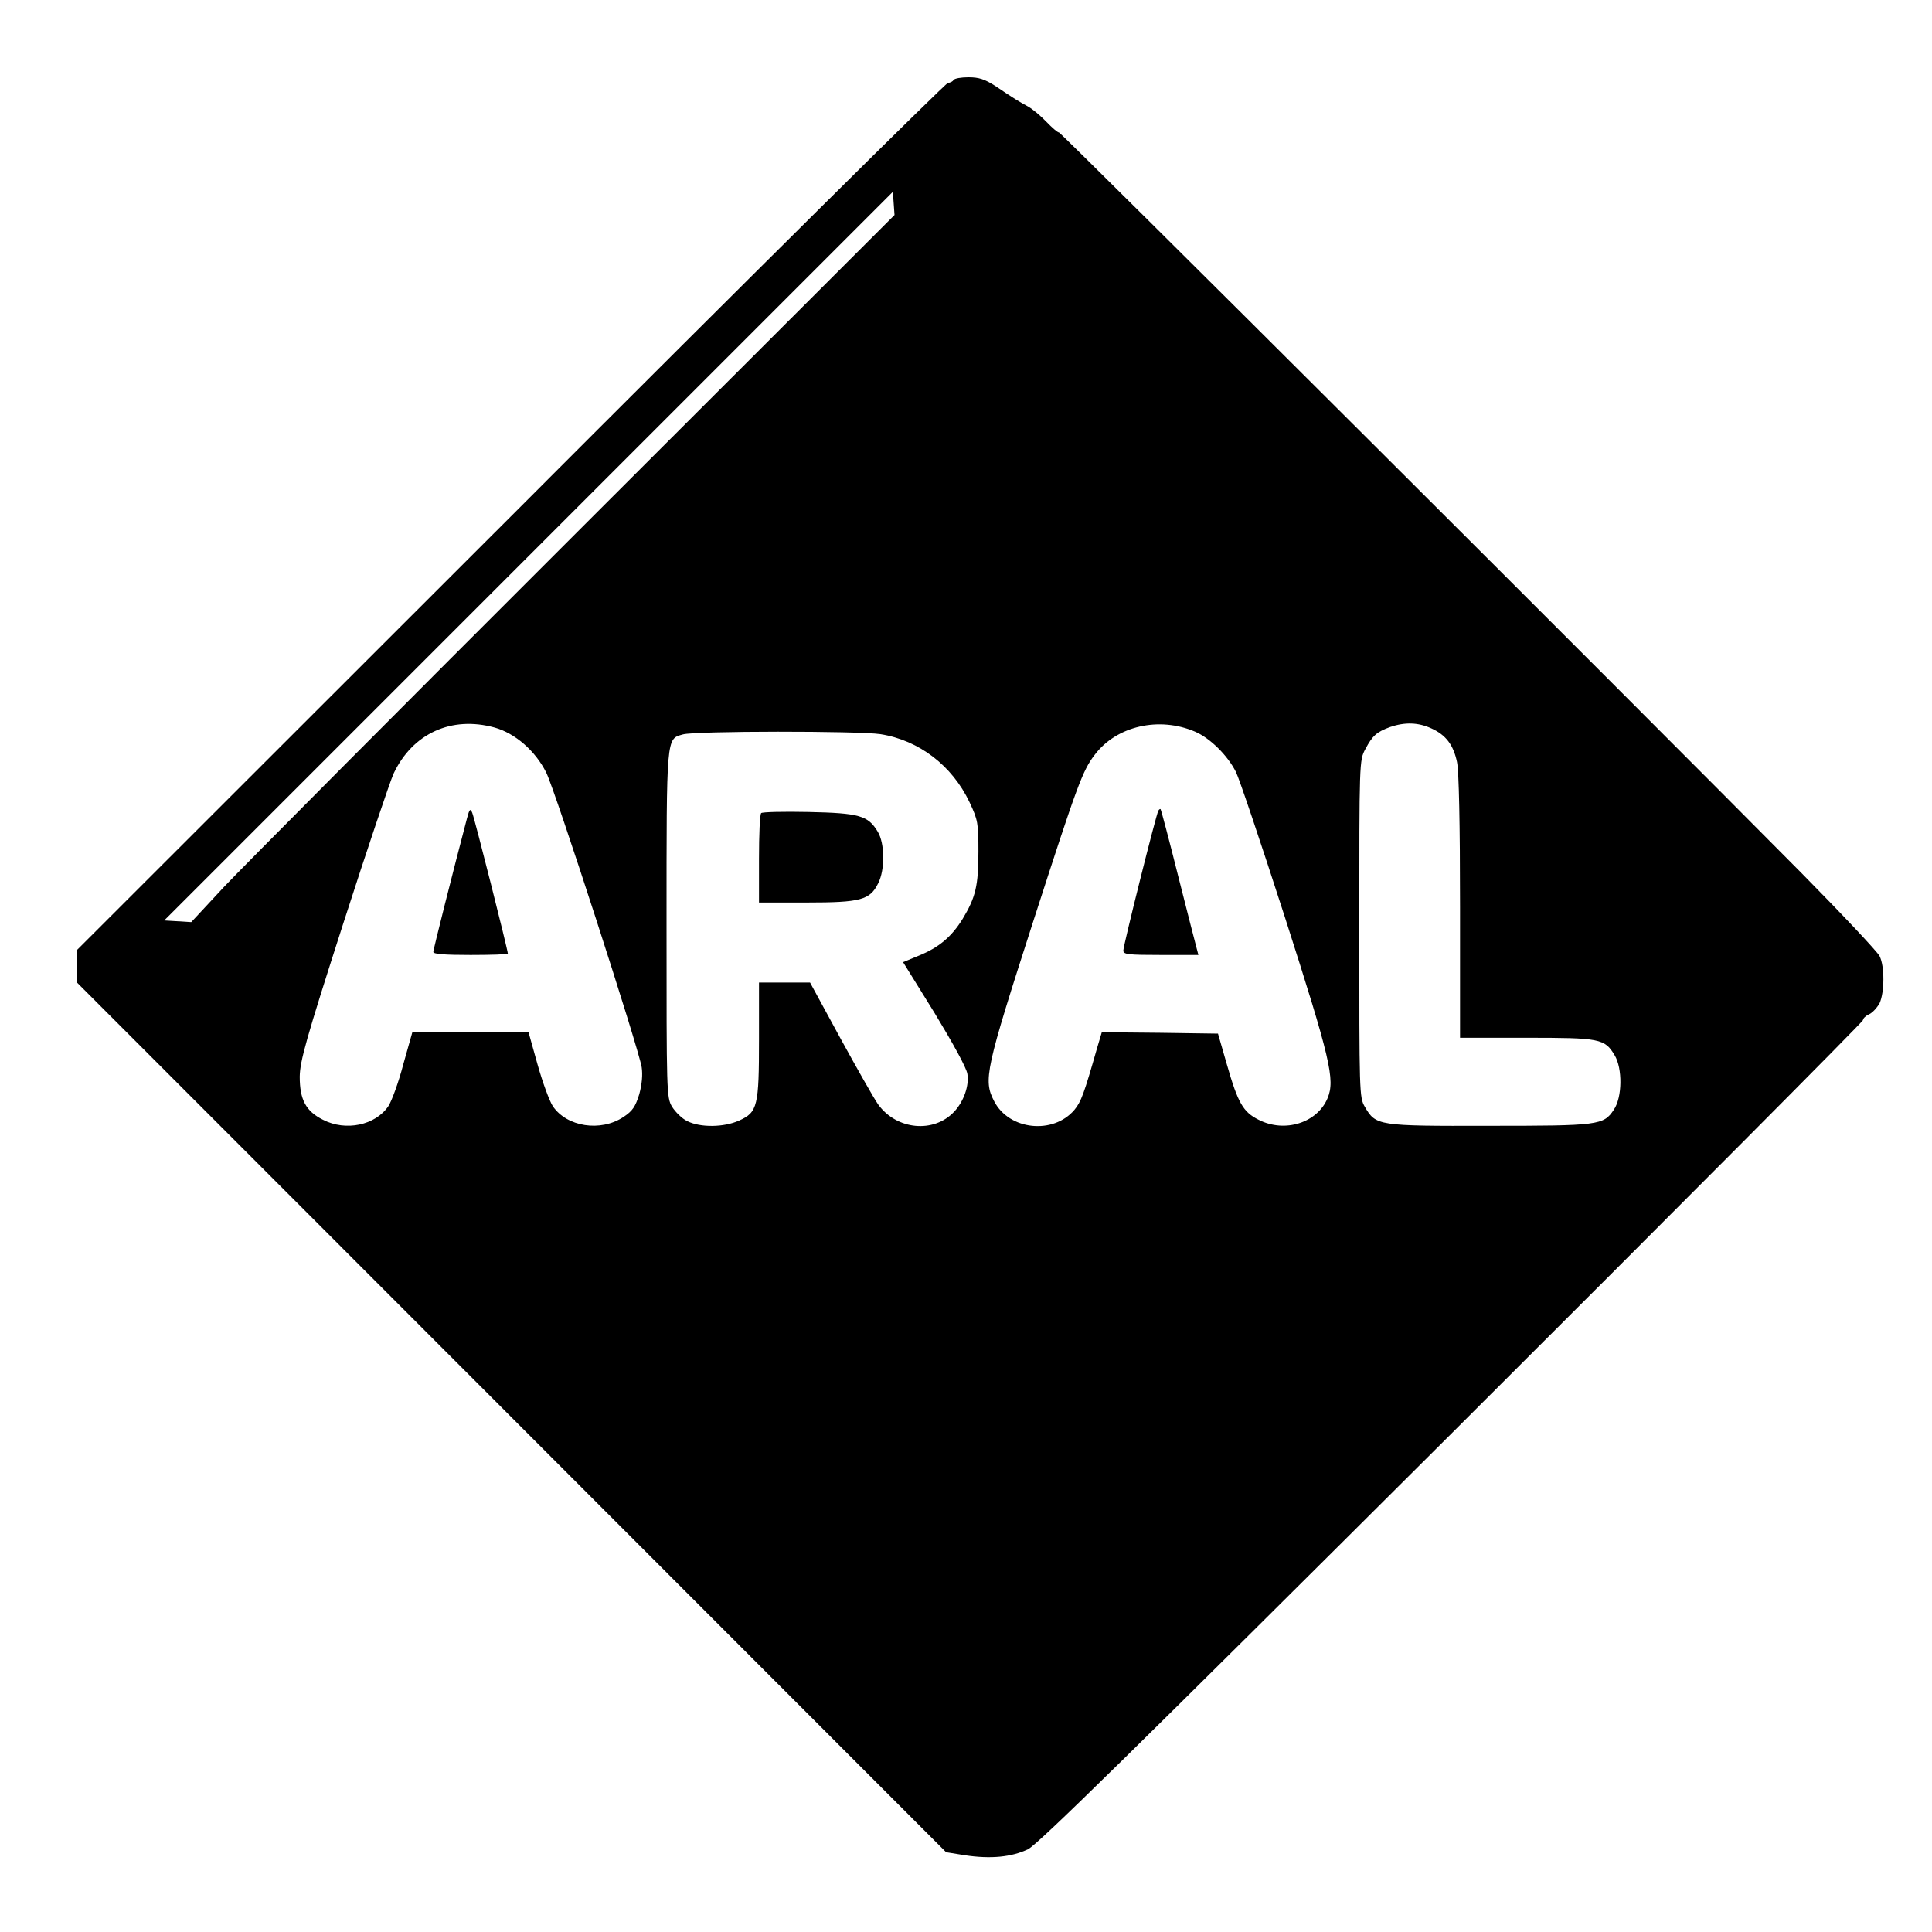 <?xml version="1.0" standalone="no"?>
<!DOCTYPE svg PUBLIC "-//W3C//DTD SVG 20010904//EN"
 "http://www.w3.org/TR/2001/REC-SVG-20010904/DTD/svg10.dtd">
<svg version="1.0" xmlns="http://www.w3.org/2000/svg"
 width="700pt" height="700pt" viewBox="0 0 700 700"
 preserveAspectRatio="xMidYMid meet">
<g transform="translate(0,700) scale(0.1,-0.1)"
fill="#000000" stroke="none">
<path d="M3455 6710 c-3 -5 -12 -10 -20 -10 -8 0 -721 -707 -1584 -1571
l-1571 -1570 0 -60 0 -60 1574 -1575 1574 -1575 68 -11 c93 -14 169 -7 229 22
38 20 369 345 1537 1509 818 816 1488 1489 1488 1495 0 6 10 16 22 21 13 6 29
24 38 40 18 39 19 134 0 171 -8 16 -136 152 -284 302 -631 637 -2681 2682
-2689 2682 -5 0 -25 17 -46 39 -20 21 -50 46 -66 55 -35 19 -53 30 -118 74
-39 25 -60 32 -98 32 -26 0 -51 -4 -54 -10z m-1368 -1642 c-635 -634 -1209
-1211 -1275 -1281 l-119 -128 -49 3 -49 3 1320 1320 1320 1320 3 -42 3 -42
-1154 -1153z m-295 -704 c75 -21 148 -85 187 -163 32 -63 336 -1002 346 -1068
4 -27 1 -62 -9 -98 -14 -45 -24 -60 -57 -82 -83 -55 -205 -36 -256 39 -12 18
-37 86 -55 150 l-33 118 -211 0 -210 0 -33 -117 c-17 -65 -42 -133 -54 -151
-47 -69 -154 -92 -237 -49 -62 31 -84 73 -84 156 1 57 22 133 158 556 87 270
169 513 182 542 69 146 210 210 366 167z m2538 -15 c54 -23 118 -86 148 -146
11 -21 91 -258 178 -528 164 -511 182 -587 154 -654 -37 -89 -155 -127 -250
-78 -56 28 -75 61 -115 201 l-32 111 -211 3 -210 2 -17 -57 c-47 -165 -58
-195 -82 -224 -77 -91 -237 -74 -291 31 -40 77 -32 113 143 656 158 489 177
542 222 600 79 104 233 139 363 83z m856 12 c53 -24 80 -60 93 -122 7 -32 11
-224 11 -524 l0 -475 240 0 c267 0 284 -3 320 -63 29 -48 28 -153 -3 -198 -37
-56 -55 -58 -452 -58 -403 -1 -410 0 -450 69 -20 34 -20 50 -20 645 0 607 0
610 22 651 26 49 41 62 90 80 53 18 101 17 149 -5z m-1996 -21 c140 -22 260
-114 323 -247 30 -64 32 -75 32 -178 0 -124 -10 -166 -57 -244 -40 -65 -86
-104 -160 -134 l-56 -23 114 -184 c65 -107 116 -199 119 -221 7 -42 -13 -100
-48 -137 -74 -79 -208 -66 -275 26 -15 21 -76 129 -137 240 l-110 202 -92 0
-93 0 0 -205 c0 -243 -5 -265 -72 -295 -55 -25 -141 -26 -188 -2 -19 9 -43 33
-55 52 -20 34 -20 50 -20 661 0 687 -1 671 59 688 43 13 637 13 716 1z"/>
<path d="M1692 4035 c-49 -186 -122 -475 -122 -484 0 -8 42 -11 135 -11 74 0
135 2 135 5 0 13 -121 492 -129 510 -7 17 -10 14 -19 -20z"/>
<path d="M4197 4063 c-8 -13 -127 -489 -127 -507 0 -14 17 -16 136 -16 l136 0
-6 23 c-3 12 -34 130 -67 262 -33 132 -62 241 -64 243 -1 2 -5 0 -8 -5z"/>
<path d="M2758 4054 c-5 -4 -8 -79 -8 -166 l0 -158 173 0 c196 0 229 9 259 70
25 49 24 145 -2 187 -35 58 -66 67 -250 71 -91 2 -168 0 -172 -4z"/>
</g>
</svg>
